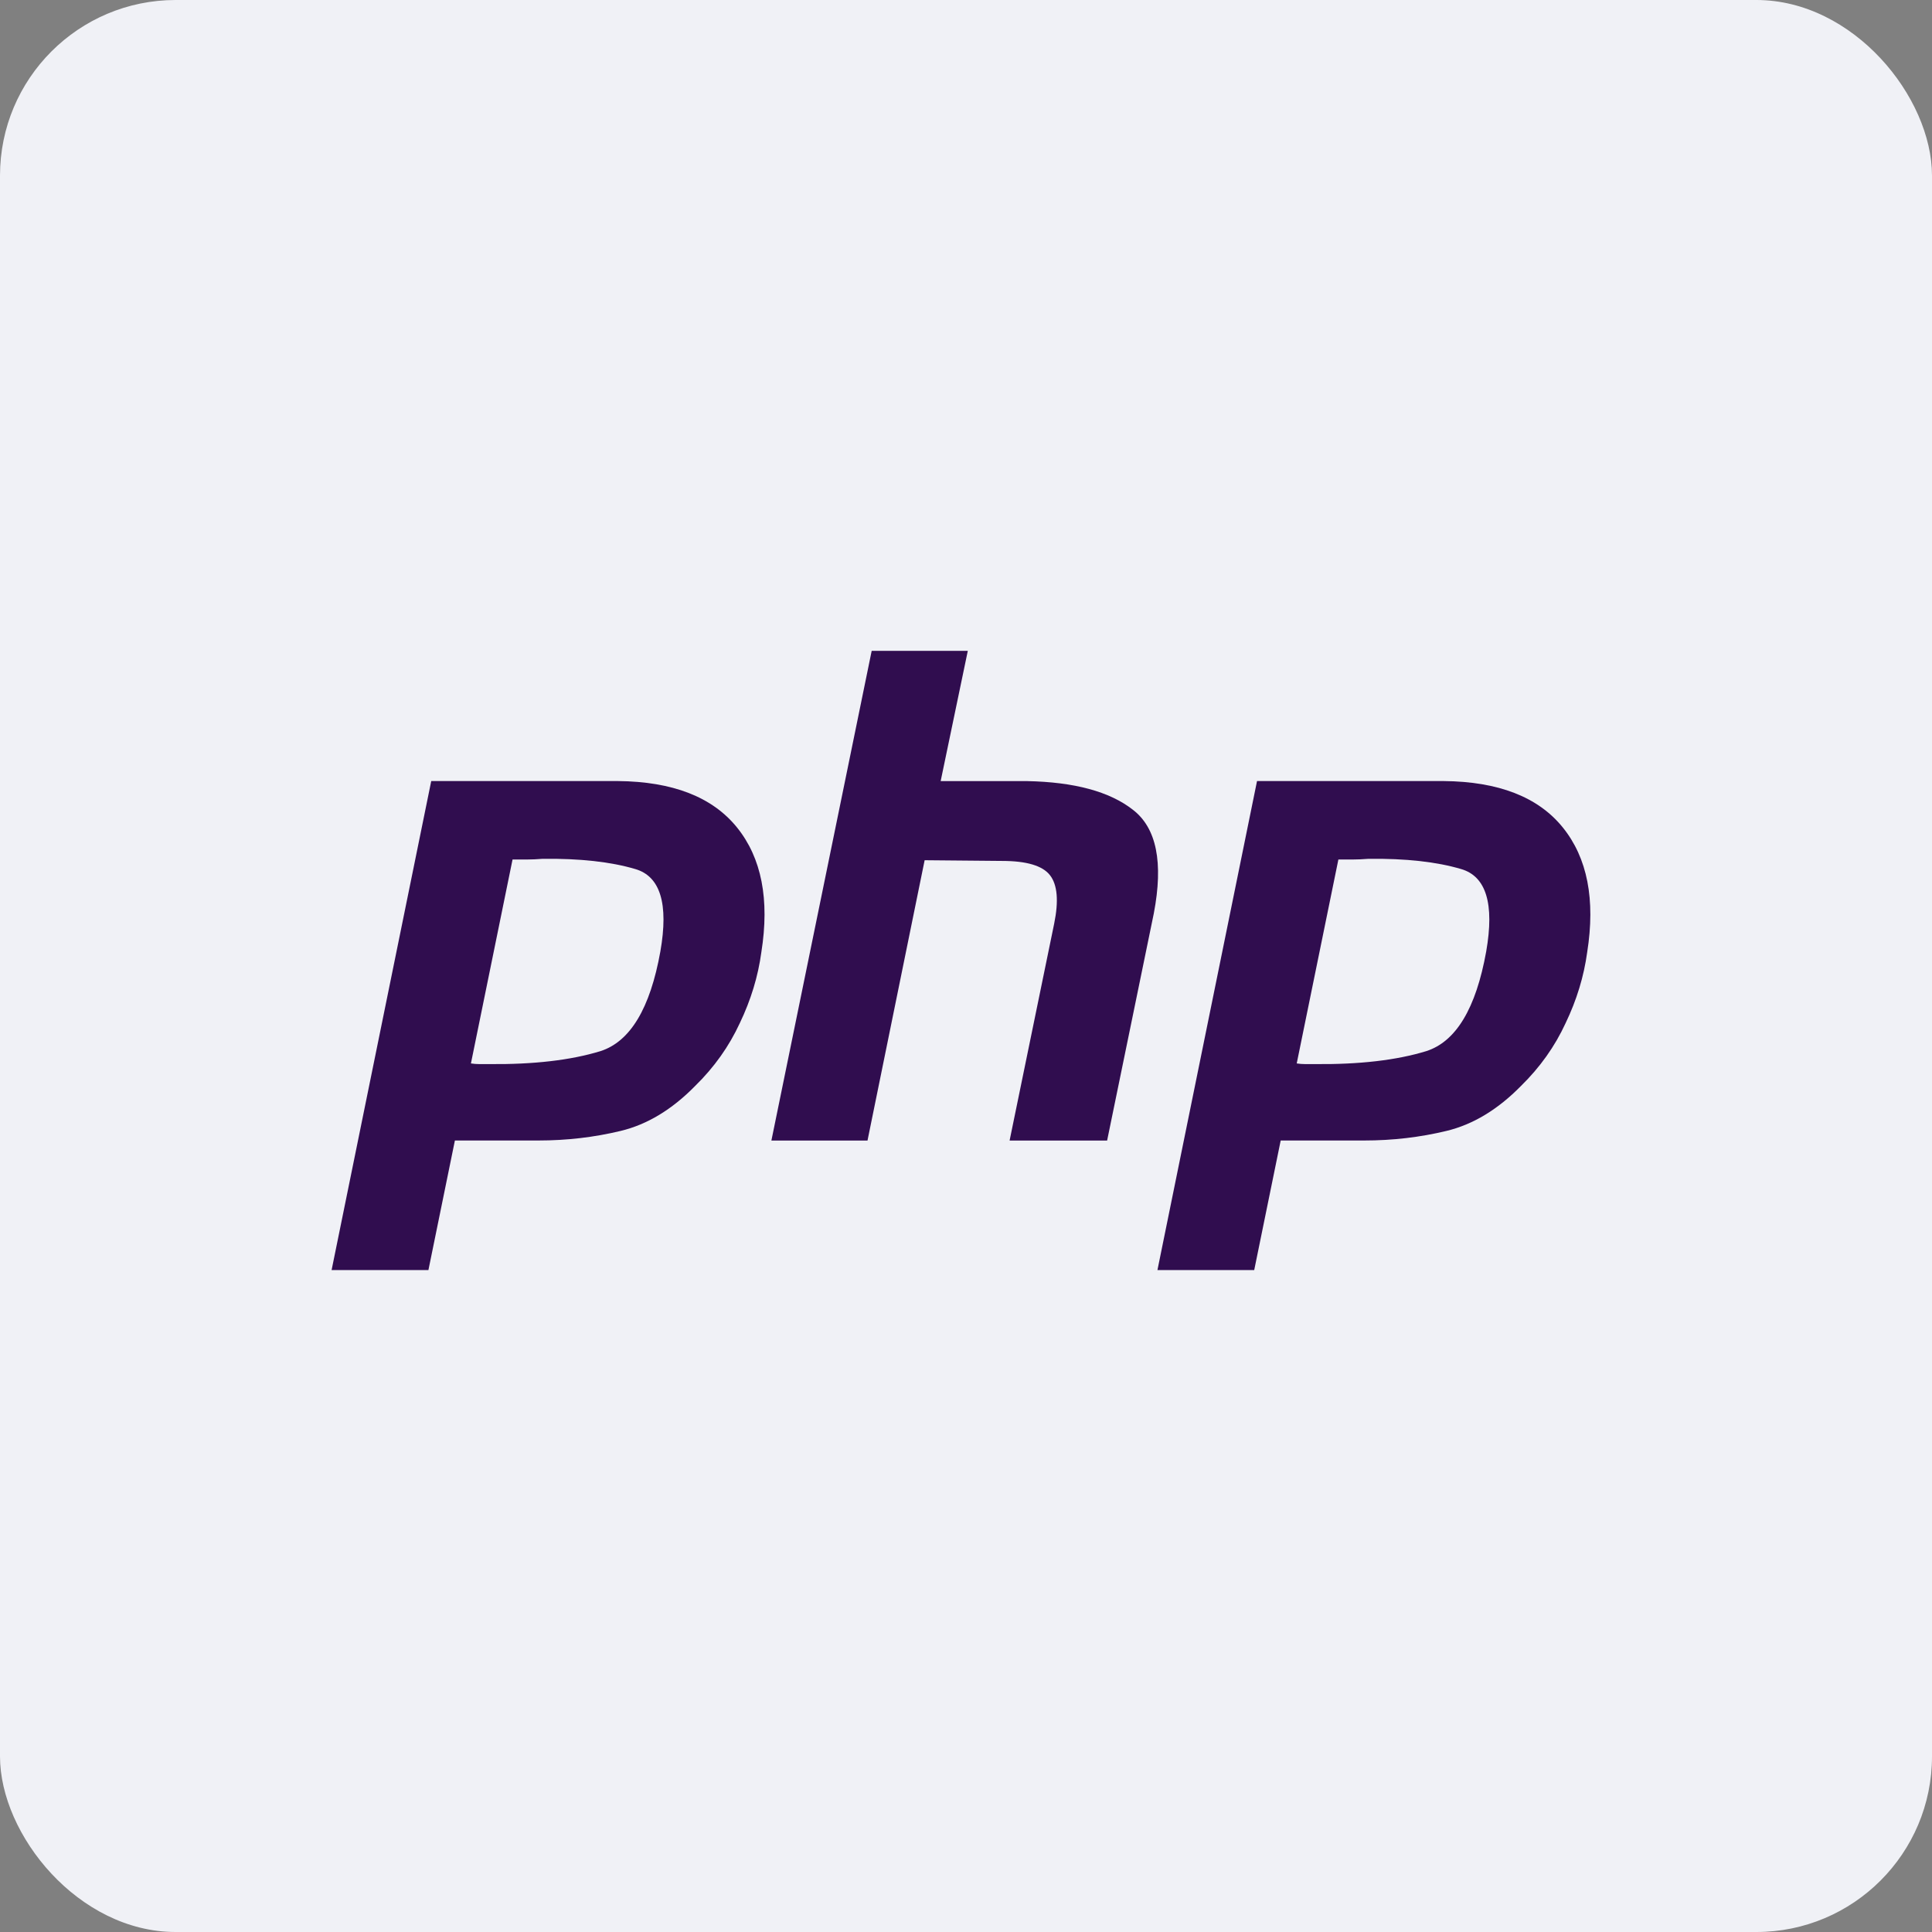 <svg width="44" height="44" viewBox="0 0 44 44" fill="none" xmlns="http://www.w3.org/2000/svg">
<rect x="0" y="0" width="44" height="44" fill="#808080" stroke="none"/>
<rect width="44" height="44" rx="4" fill="#F0F1F6"/>
<g clip-path="url(#clip0_593_2036)">
<path d="M9.821 17.788H14.072C15.319 17.799 16.224 18.151 16.784 18.844C17.345 19.538 17.53 20.486 17.339 21.687C17.265 22.236 17.101 22.774 16.848 23.302C16.604 23.83 16.266 24.307 15.832 24.731C15.304 25.27 14.738 25.611 14.135 25.756C13.532 25.901 12.908 25.974 12.263 25.974H10.36L9.757 28.925H7.552L9.821 17.788ZM11.676 19.559L10.725 24.219C10.788 24.229 10.852 24.234 10.915 24.234H11.137C12.152 24.244 12.998 24.146 13.675 23.939C14.352 23.722 14.807 22.966 15.039 21.671C15.23 20.584 15.039 19.958 14.468 19.792C13.908 19.626 13.204 19.549 12.358 19.559C12.232 19.569 12.11 19.575 11.994 19.575C11.888 19.575 11.777 19.575 11.661 19.575L11.676 19.559Z" fill="#300D4F"/>
<path d="M19.852 14.823H22.041L21.423 17.789H23.39C24.468 17.81 25.272 18.027 25.801 18.442C26.34 18.856 26.499 19.643 26.277 20.803L25.214 25.975H22.993L24.008 21.036C24.114 20.518 24.082 20.15 23.913 19.933C23.744 19.715 23.379 19.607 22.819 19.607L21.058 19.591L19.757 25.975H17.568L19.852 14.823Z" fill="#300D4F"/>
<path d="M28.628 17.788H32.879C34.127 17.799 35.031 18.151 35.591 18.844C36.152 19.538 36.337 20.486 36.147 21.687C36.072 22.236 35.909 22.774 35.655 23.302C35.412 23.83 35.073 24.307 34.64 24.731C34.111 25.27 33.545 25.611 32.942 25.756C32.34 25.901 31.716 25.974 31.071 25.974H29.167L28.564 28.925H26.36L28.628 17.788ZM30.484 19.559L29.532 24.219C29.595 24.229 29.659 24.234 29.722 24.234H29.944C30.96 24.244 31.806 24.146 32.482 23.939C33.159 23.722 33.614 22.966 33.847 21.671C34.037 20.584 33.847 19.958 33.276 19.792C32.715 19.626 32.012 19.549 31.166 19.559C31.039 19.569 30.917 19.575 30.801 19.575C30.695 19.575 30.584 19.575 30.468 19.575L30.484 19.559Z" fill="#300D4F"/>
</g>
<defs>
<clipPath id="clip0_593_2036">
<rect width="29" height="14.5" fill="white" transform="translate(7.5 14.75)"/>
</clipPath>
</defs>
</svg>
